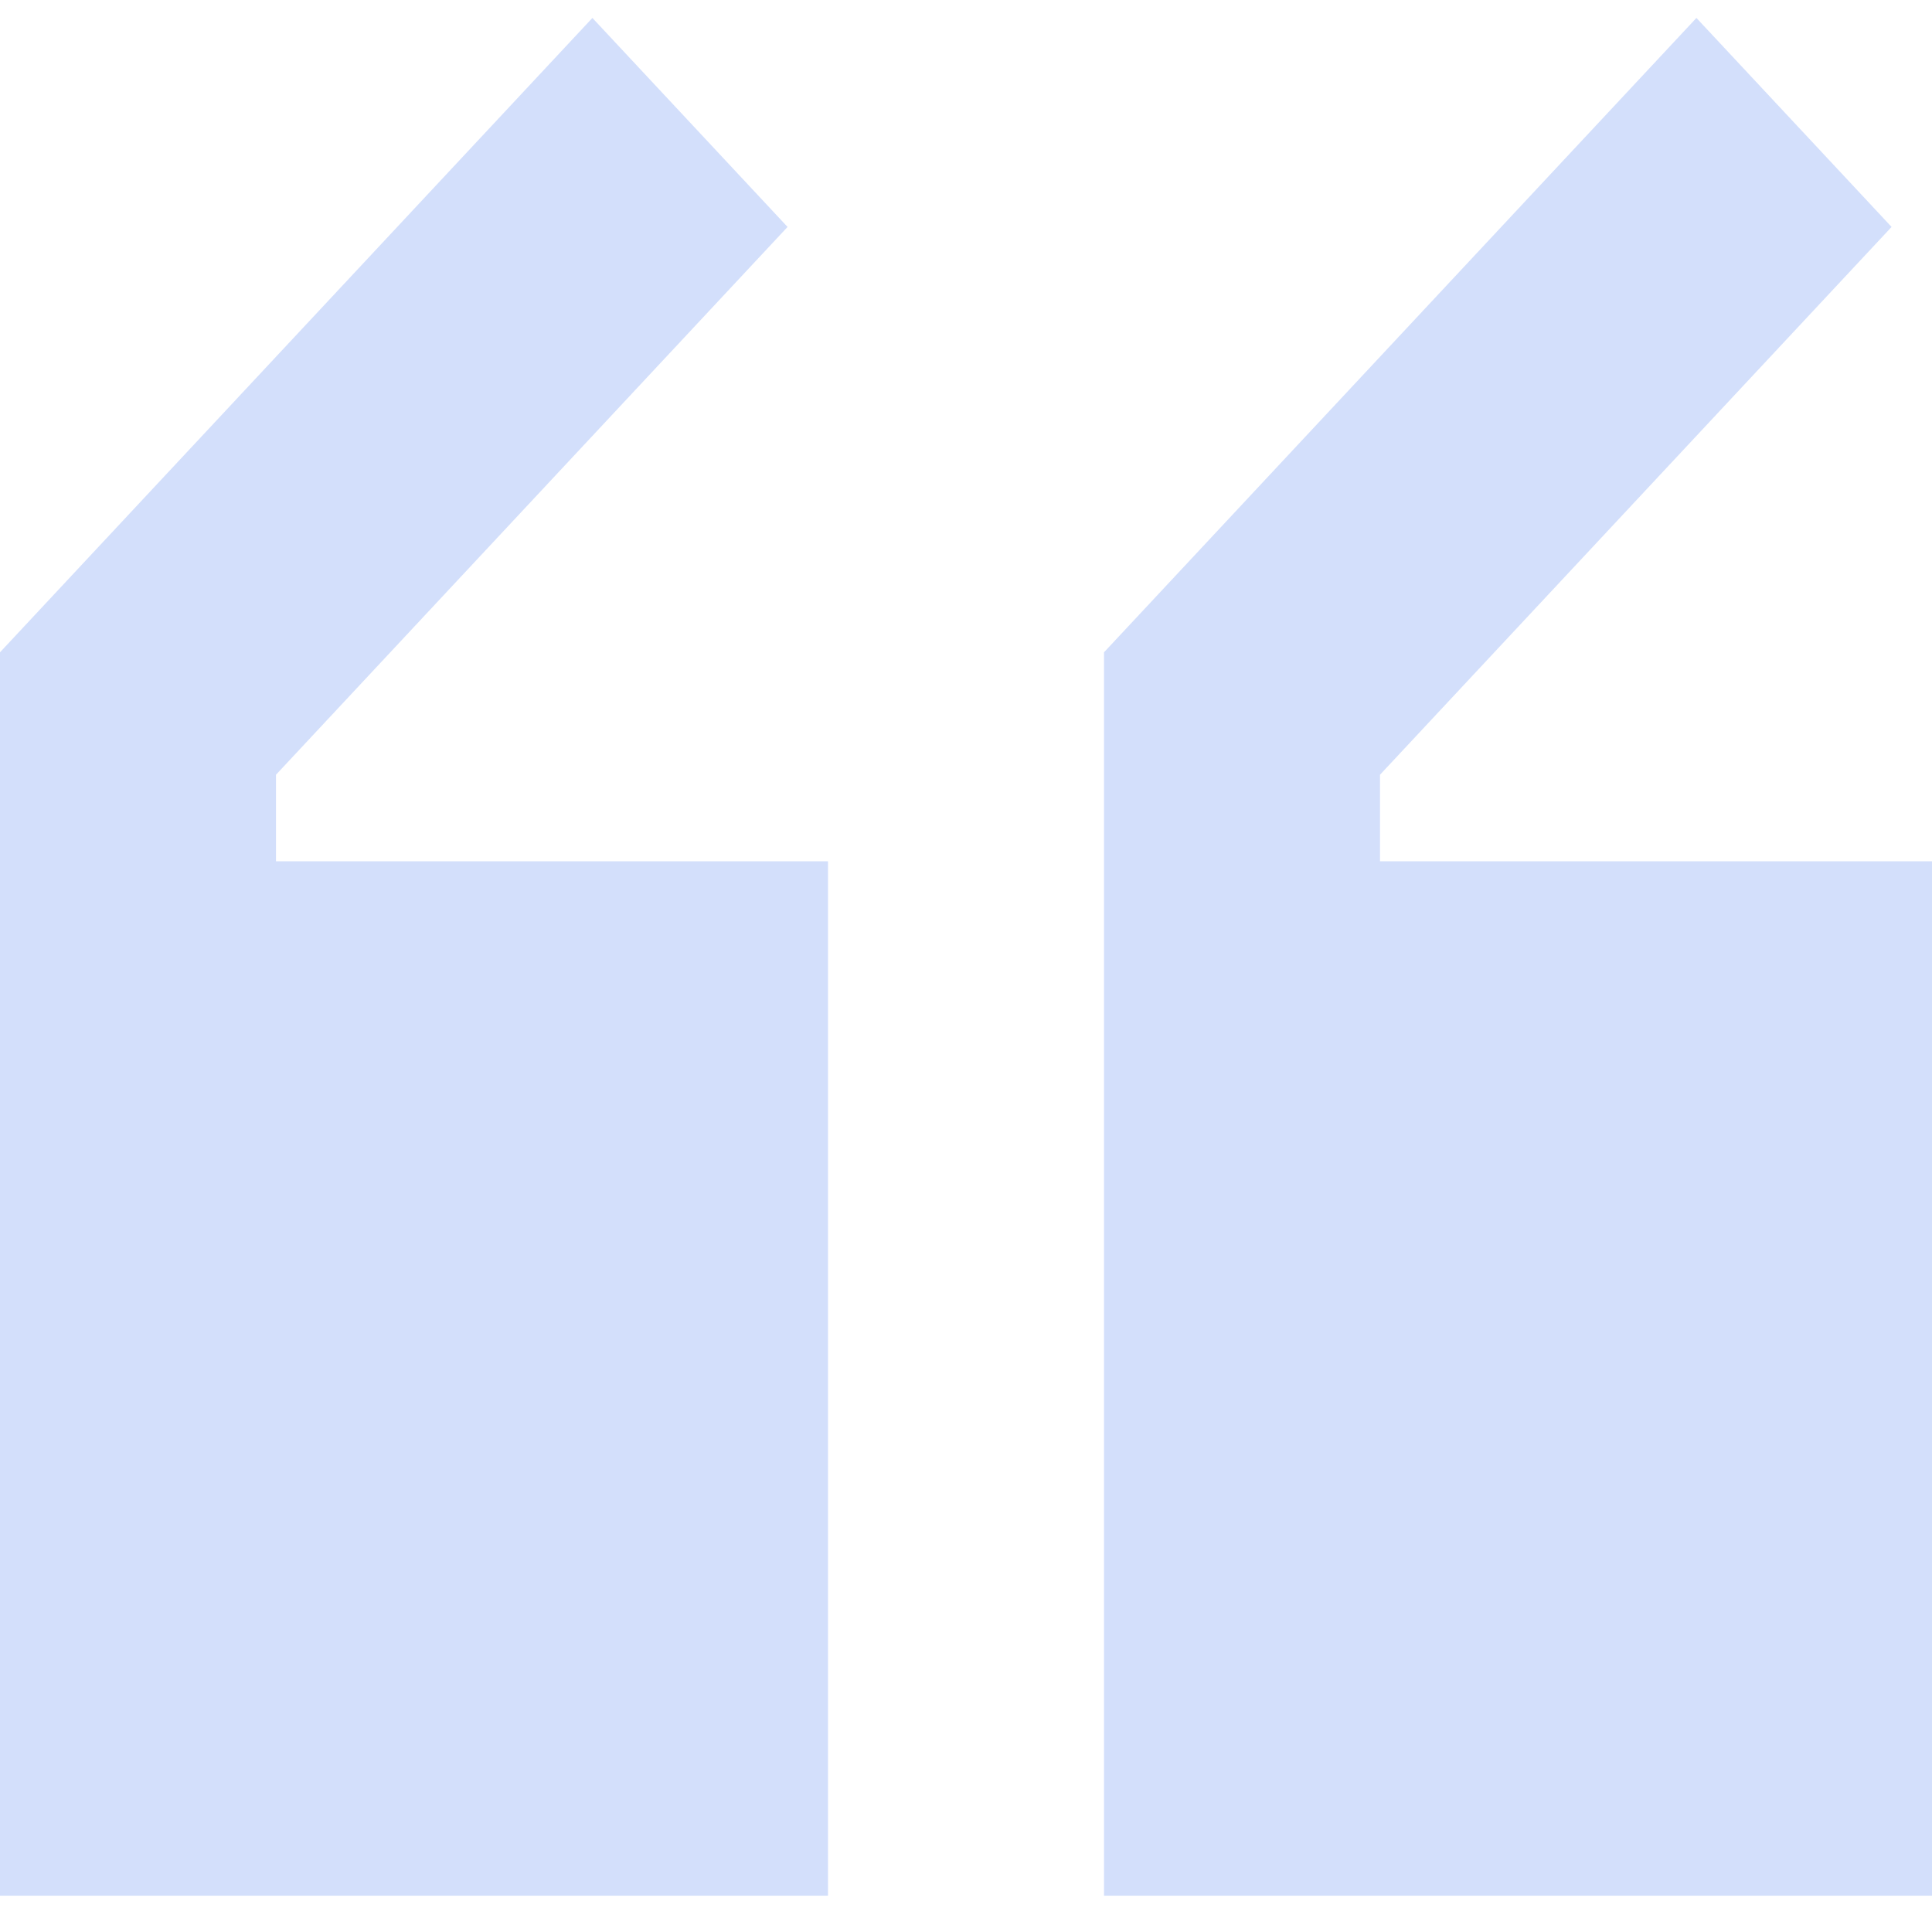 <svg width="80" height="79" viewBox="0 0 80 79" fill="none" xmlns="http://www.w3.org/2000/svg">
<path opacity="0.2" d="M45.714 27.012L70.245 0.743L78.326 9.397L57.143 32.081V35.665H80V78.499H45.714V27.012Z" fill="#2563EB"/>
<path opacity="0.2" d="M34.285 35.665H11.428V32.081L32.611 9.397L24.53 0.743L-0.001 27.012V78.499H34.285V35.665Z" fill="#2563EB"/>
</svg>
